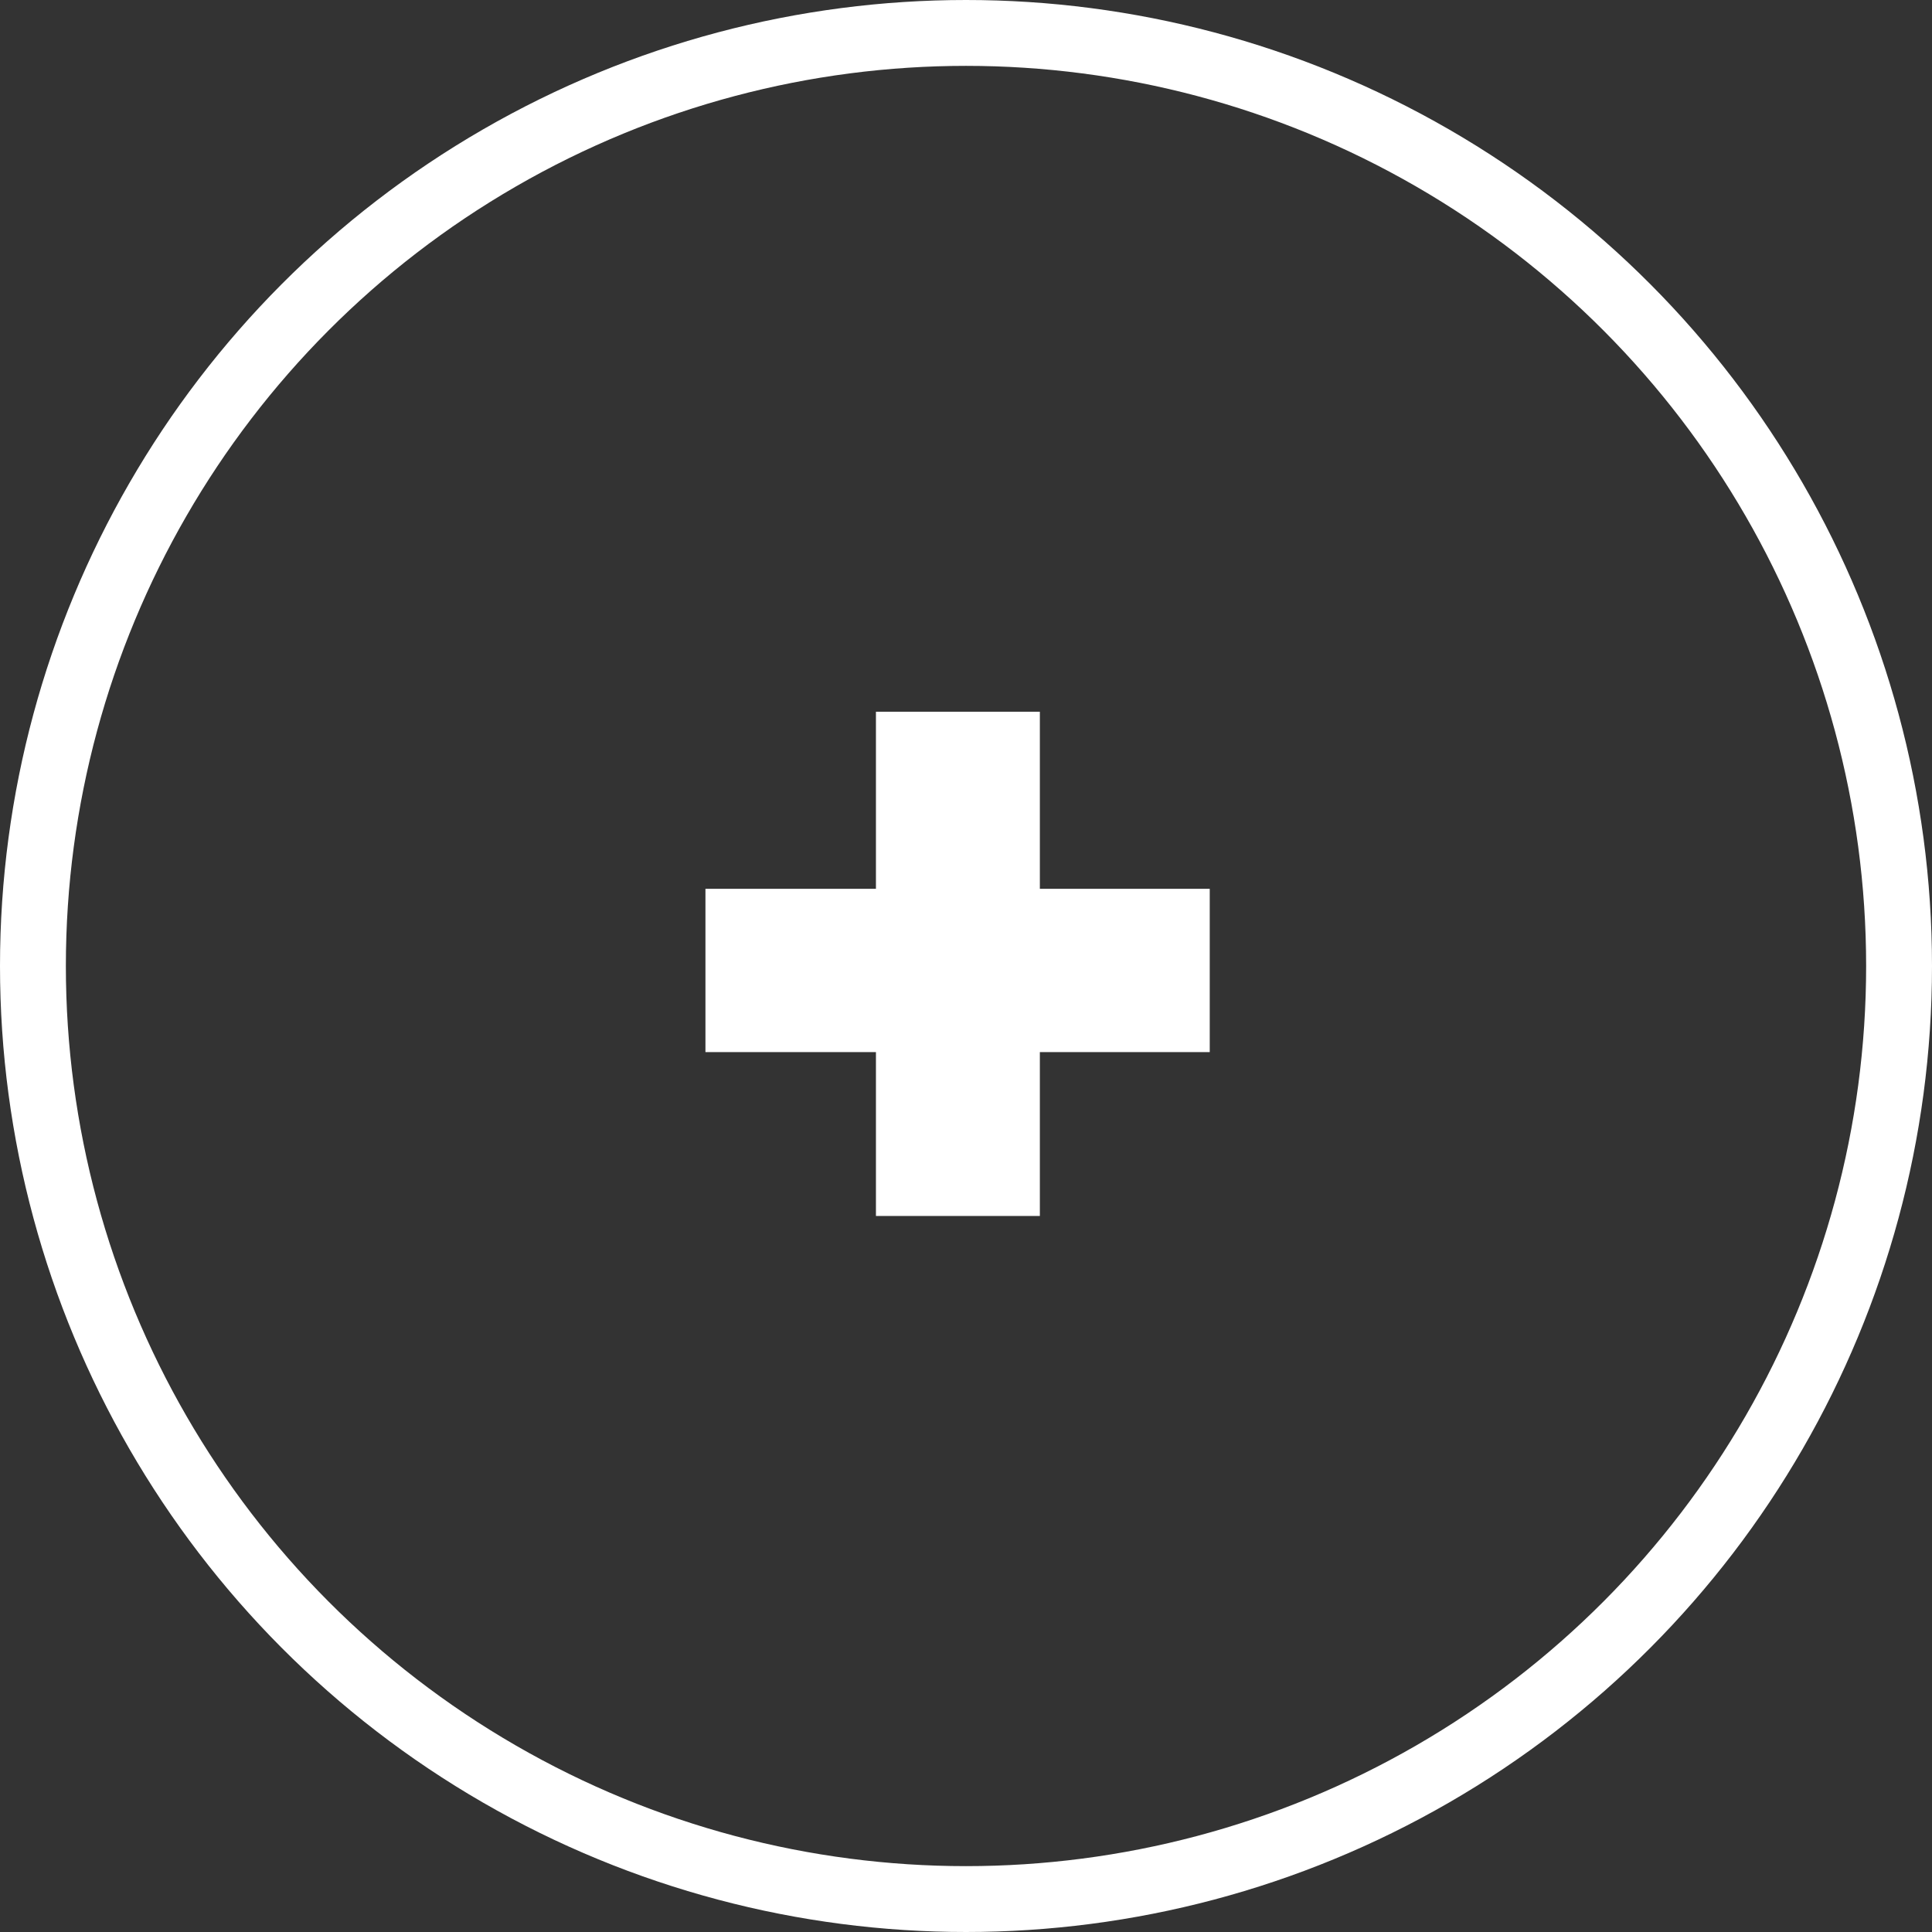 <?xml version="1.0" encoding="UTF-8"?> <svg xmlns="http://www.w3.org/2000/svg" width="44" height="44" viewBox="0 0 44 44" fill="none"><rect x="0" y="0" width="44" height="44" fill="#333333" stroke="none"/><circle cx="22" cy="22" r="21.25" stroke="white" stroke-width="1.5"></circle><path d="M23.682 27.693H19.949V23.961H16.066V20.242H19.949V16.209H23.682V20.242H27.551V23.961H23.682V27.693Z" fill="white"></path></svg> 